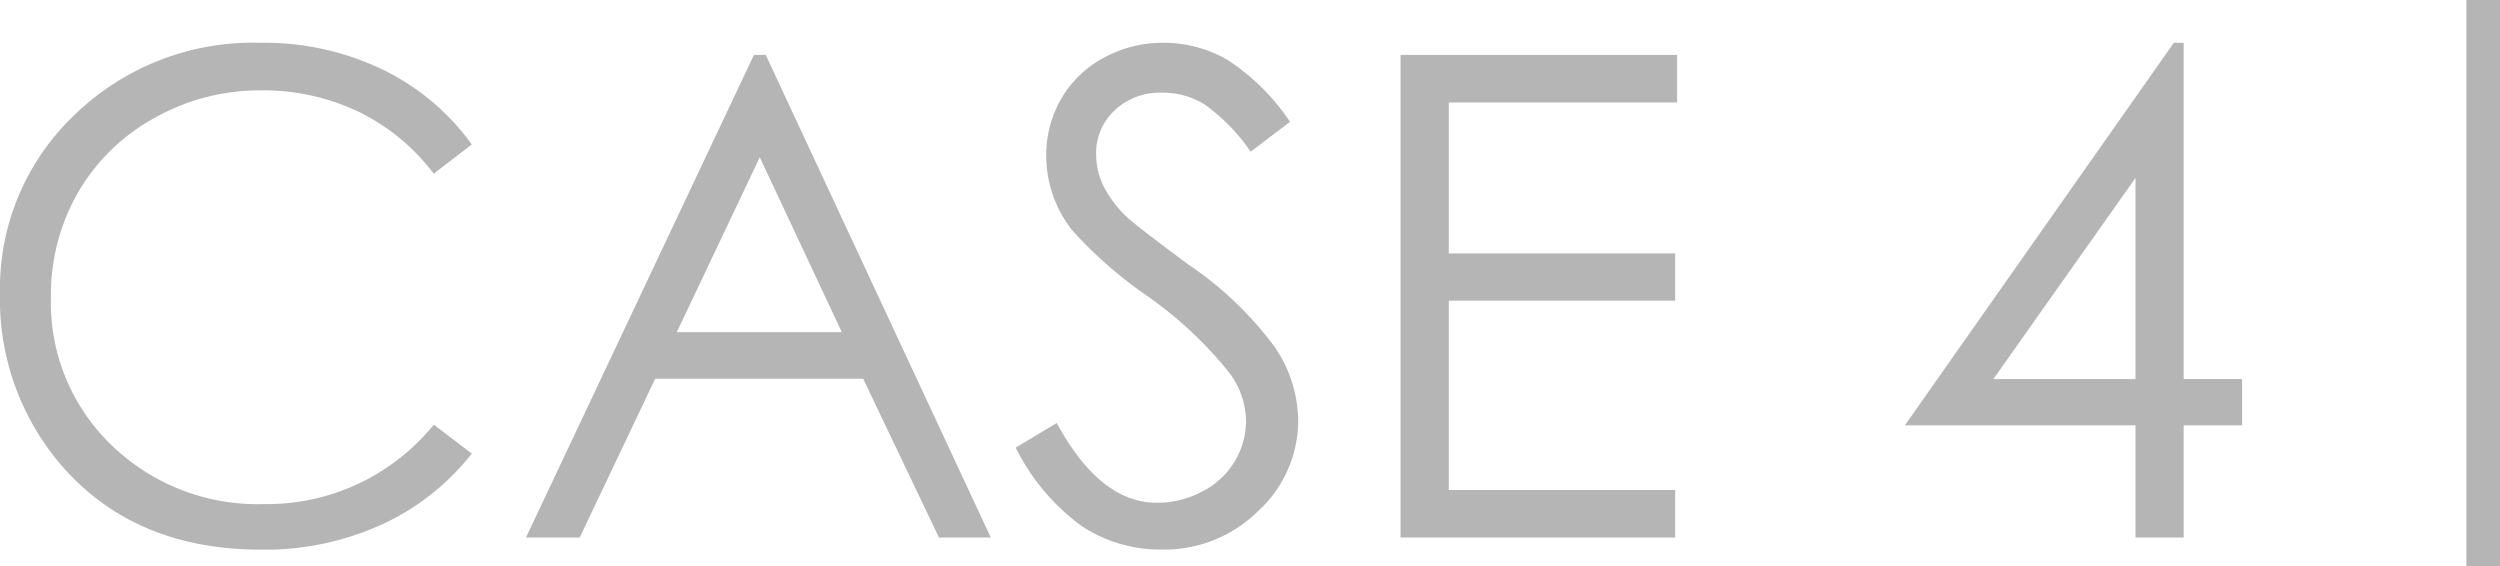 <svg xmlns="http://www.w3.org/2000/svg" width="148.832" height="33.705" viewBox="0 0 148.832 33.705">
  <g id="グループ_5403" data-name="グループ 5403" transform="translate(-288.168 -5268)">
    <rect id="長方形_9356" data-name="長方形 9356" width="2" height="33.705" transform="translate(435 5268)" fill="#b5b5b6"/>
    <path id="パス_12584" data-name="パス 12584" d="M30.254-23.4,27.988-21.66a12.387,12.387,0,0,0-4.5-3.7,13.173,13.173,0,0,0-5.771-1.26,12.756,12.756,0,0,0-6.367,1.65,11.845,11.845,0,0,0-4.541,4.434A12.264,12.264,0,0,0,5.2-14.277a11.751,11.751,0,0,0,3.6,8.77,12.489,12.489,0,0,0,9.092,3.516,12.784,12.784,0,0,0,10.1-4.727L30.254-5A14.479,14.479,0,0,1,24.893-.771,16.819,16.819,0,0,1,17.715.723Q10.176.723,5.82-4.3A15.146,15.146,0,0,1,2.168-14.531,14.231,14.231,0,0,1,6.592-25.146a15.252,15.252,0,0,1,11.084-4.307,16.265,16.265,0,0,1,7.266,1.592A14.1,14.1,0,0,1,30.254-23.4Zm17.5-5.332L61.152,0H58.066L53.555-9.453H41.172L36.68,0h-3.2L47.051-28.73ZM47.4-22.637l-4.941,10.41h9.824ZM62.637-5.352l2.441-1.465Q67.656-2.07,71.035-2.07a5.705,5.705,0,0,0,2.715-.674,4.767,4.767,0,0,0,1.934-1.807,4.676,4.676,0,0,0,.664-2.4,4.871,4.871,0,0,0-.977-2.832,23.4,23.4,0,0,0-4.922-4.609,25.16,25.16,0,0,1-4.473-3.926,7.178,7.178,0,0,1-1.523-4.395,6.669,6.669,0,0,1,.9-3.418,6.407,6.407,0,0,1,2.529-2.432,7.29,7.29,0,0,1,3.545-.889,7.556,7.556,0,0,1,3.8,1.006,13.028,13.028,0,0,1,3.74,3.7l-2.344,1.777A11.243,11.243,0,0,0,73.857-25.8a4.762,4.762,0,0,0-2.49-.684,3.944,3.944,0,0,0-2.842,1.055,3.452,3.452,0,0,0-1.1,2.6,4.427,4.427,0,0,0,.391,1.816A6.7,6.7,0,0,0,69.238-19.1q.566.547,3.711,2.871a20.888,20.888,0,0,1,5.117,4.9,7.9,7.9,0,0,1,1.387,4.316,7.325,7.325,0,0,1-2.373,5.43,7.976,7.976,0,0,1-5.771,2.3,8.467,8.467,0,0,1-4.746-1.4A12.777,12.777,0,0,1,62.637-5.352ZM85.547-28.73h16.465V-25.9H88.418v8.984h13.477V-14.1H88.418v11.27h13.477V0H85.547Zm46.035-.723h.586v20.02h3.477V-6.68h-3.477V0H129.3V-6.68h-13.73ZM129.3-9.434V-21.406L120.84-9.434Z" transform="translate(286 5300)" fill="#b5b5b6"/>
  </g>
</svg>
